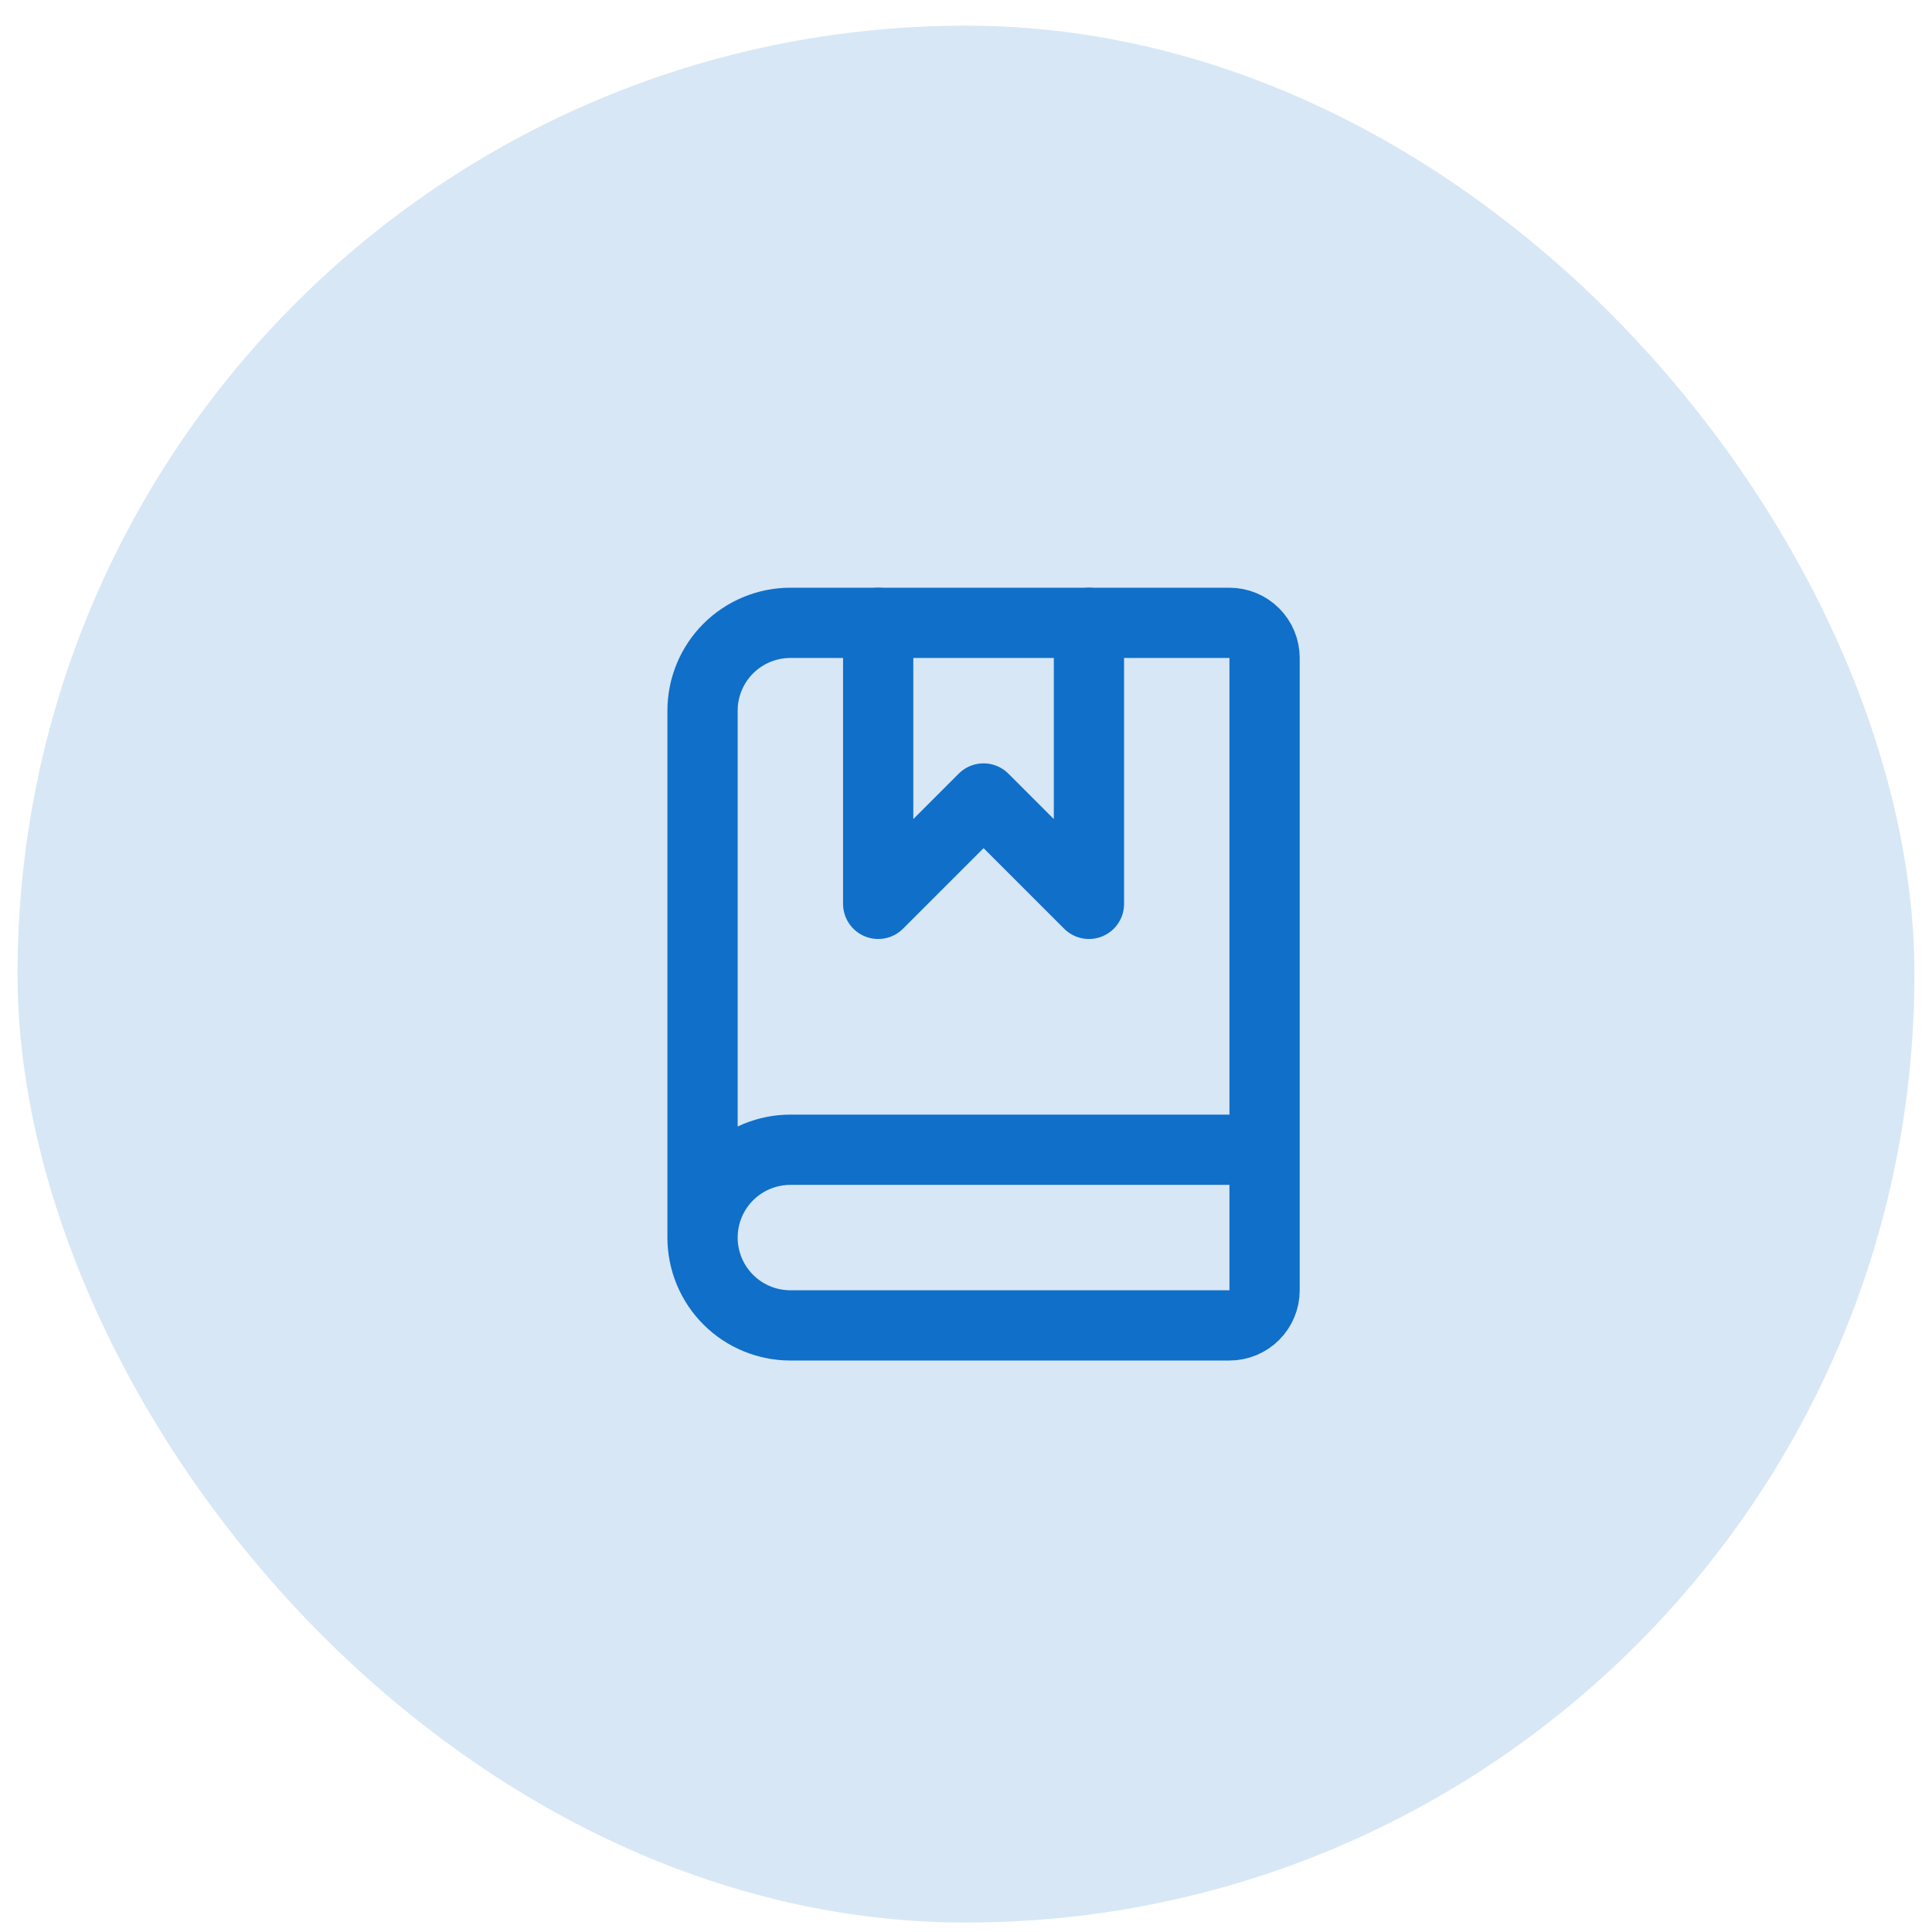 <svg width="55" height="55" viewBox="0 0 55 55" fill="none" xmlns="http://www.w3.org/2000/svg">
<rect x="0.5" y="0.731" width="54" height="54" rx="27" fill="#D7E7F5"/>
<path d="M25 17.731V25.731L28 22.731L31 25.731V17.731" stroke="#106FC9" stroke-width="2" stroke-linecap="round" stroke-linejoin="round"/>
<path d="M20 35.231V20.231C20 19.568 20.263 18.932 20.732 18.463C21.201 17.995 21.837 17.731 22.5 17.731H35C35.265 17.731 35.52 17.837 35.707 18.024C35.895 18.212 36 18.466 36 18.731V36.731C36 36.996 35.895 37.251 35.707 37.438C35.52 37.626 35.265 37.731 35 37.731H22.5C21.837 37.731 21.201 37.468 20.732 36.999C20.263 36.53 20 35.894 20 35.231ZM20 35.231C20 34.568 20.263 33.932 20.732 33.463C21.201 32.995 21.837 32.731 22.5 32.731H36" stroke="#106FC9" stroke-width="2" stroke-linecap="round" stroke-linejoin="round"/>
</svg>
